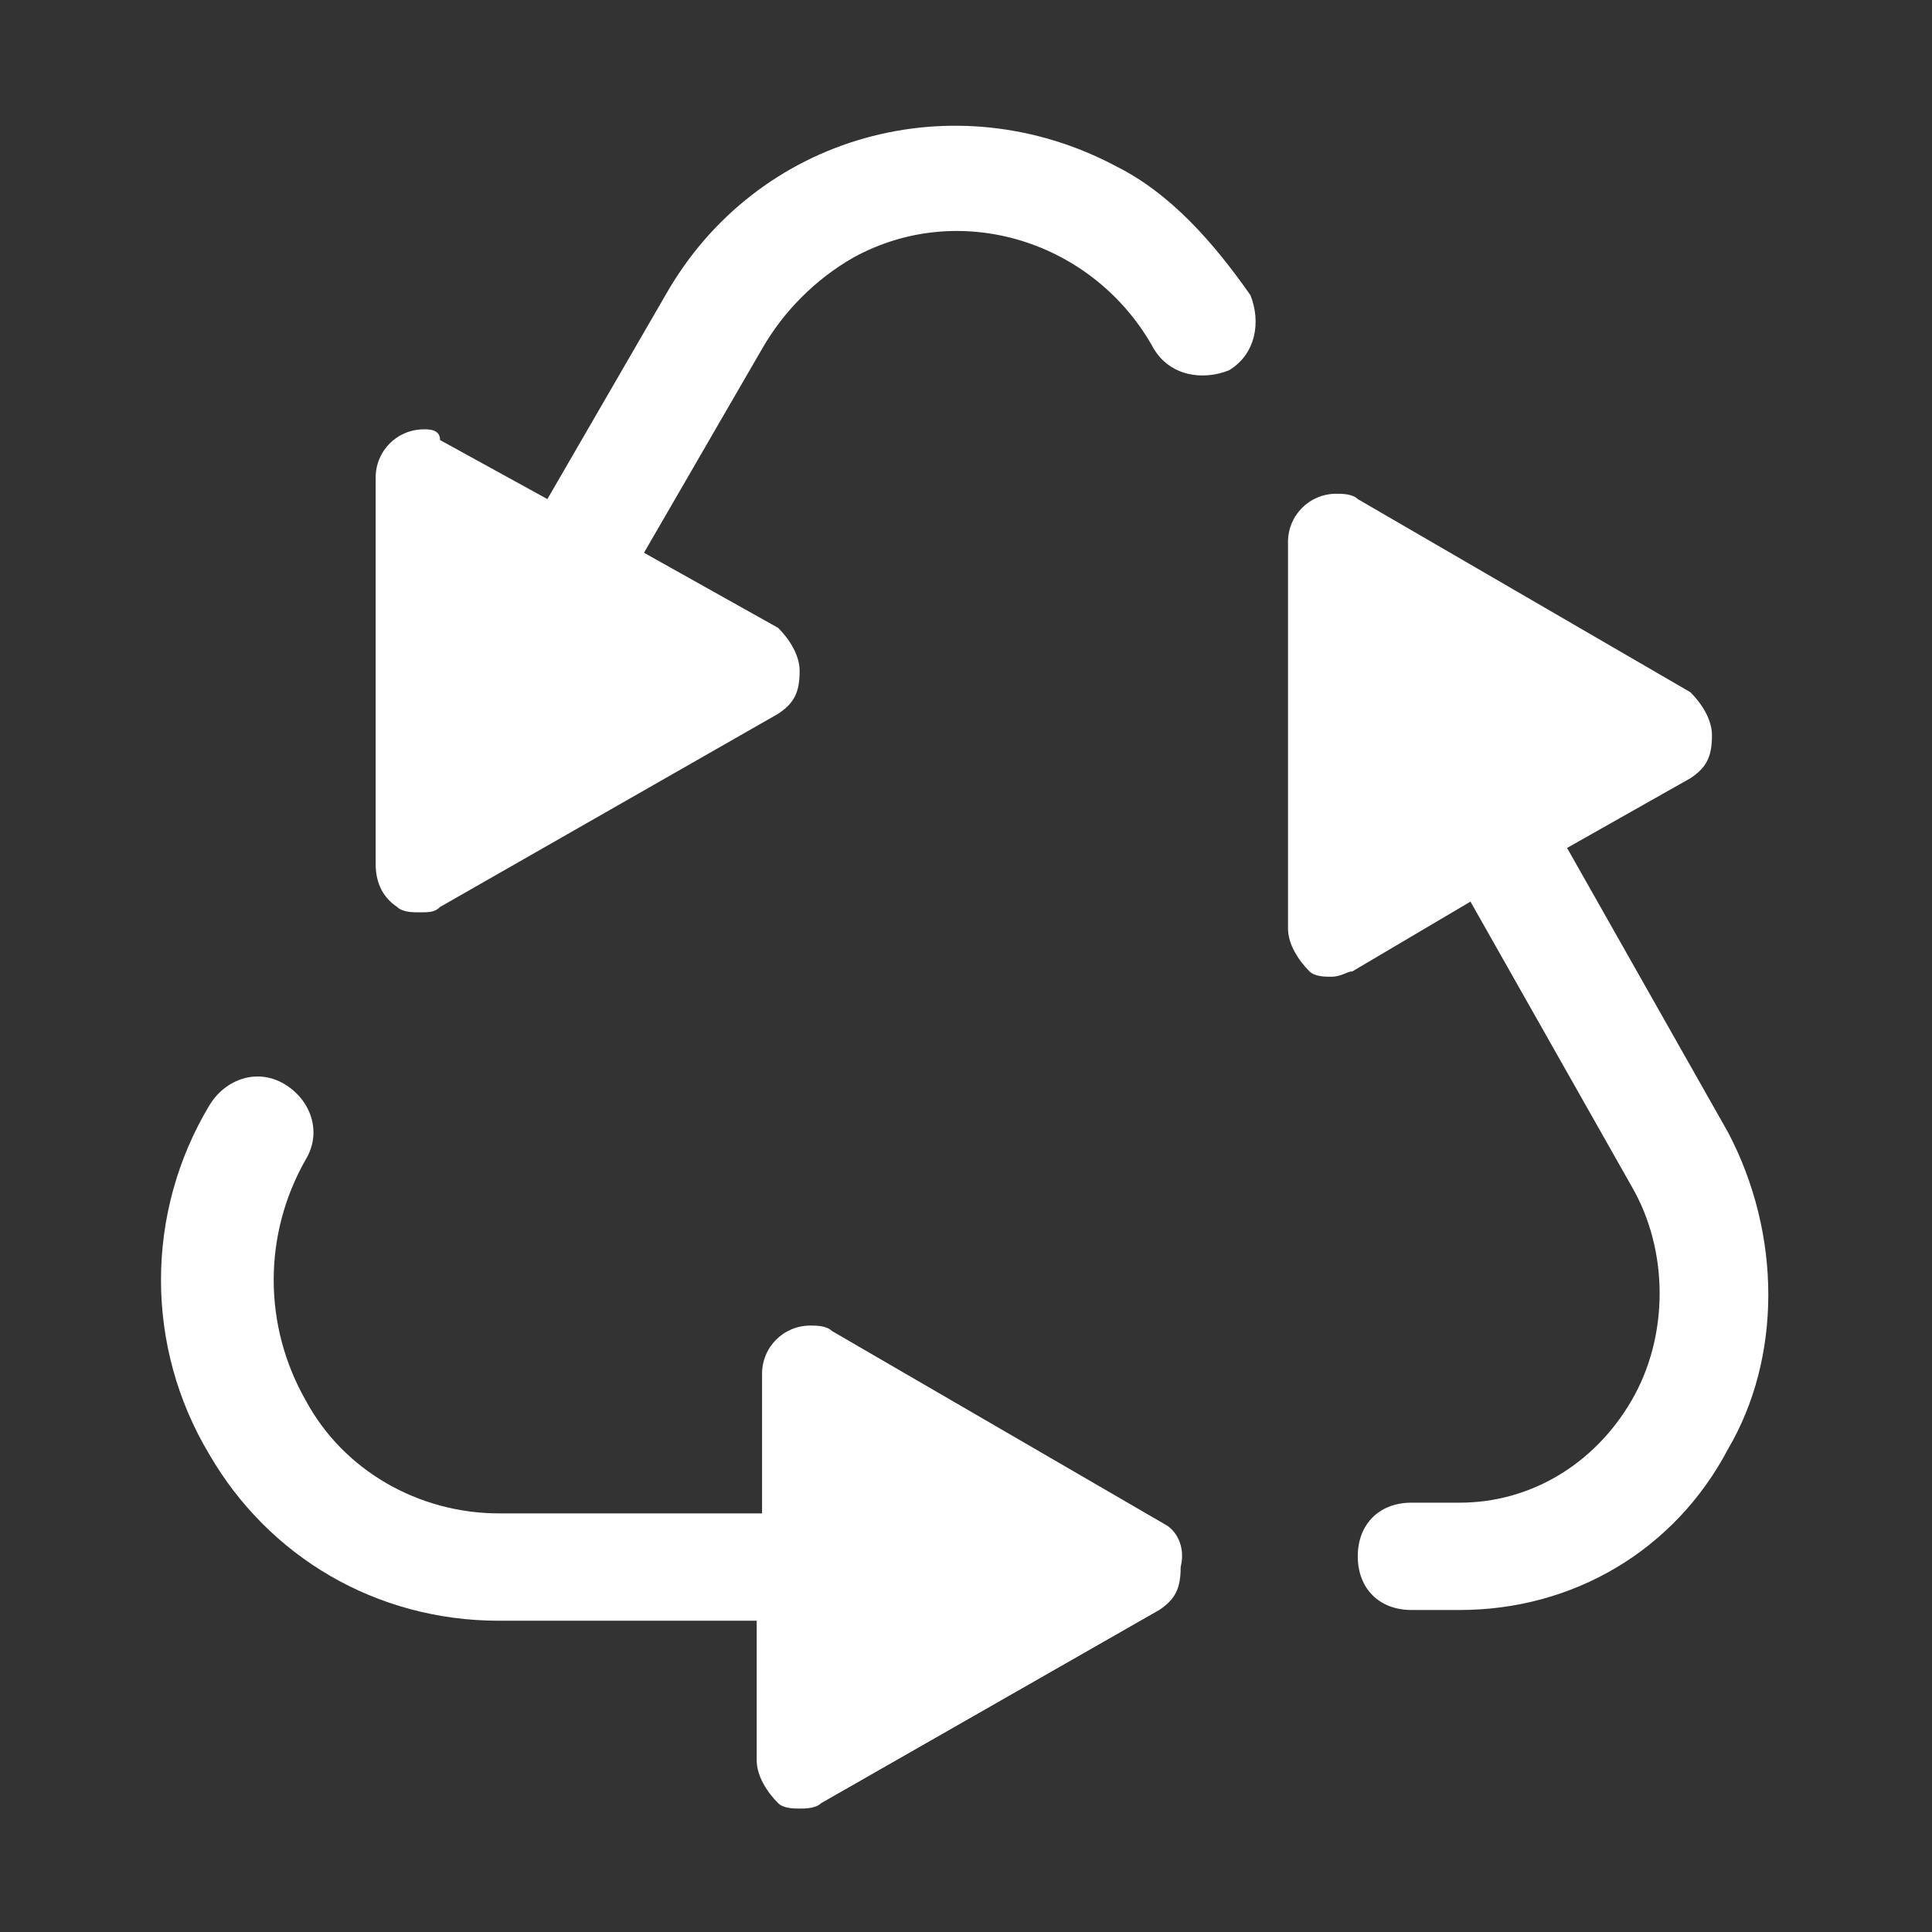 <svg width="82" height="82" viewBox="0 0 82 82" fill="none" xmlns="http://www.w3.org/2000/svg">
<rect x="0" y="0" width="82" height="82" fill="#333333" stroke="none"/>
<g clip-path="url(#clip0_505_15)">
<path d="M47.378 7.061C40.544 3.417 32.117 5.694 28.244 12.528L23.233 21.183L18.678 18.678C18.678 18.222 18.222 18.222 17.994 18.222C16.856 18.222 15.944 19.133 15.944 20.272V36.672C15.944 37.355 16.172 38.039 16.856 38.494C17.083 38.722 17.539 38.722 17.767 38.722C18.222 38.722 18.45 38.722 18.678 38.494L33.028 30.294C33.711 29.839 33.939 29.383 33.939 28.472C33.939 27.789 33.483 27.105 33.028 26.65L27.333 23.461L32.344 14.806C33.256 13.211 34.622 11.844 36.217 10.933C40.772 8.428 46.467 10.25 48.972 14.806C49.656 15.944 51.022 16.172 52.161 15.717C53.3 15.033 53.528 13.667 53.072 12.528C51.478 10.25 49.656 8.2 47.378 7.061Z" fill="white"/>
<path d="M73.344 48.061L66.511 35.989L71.75 33.028C72.433 32.572 72.661 32.117 72.661 31.206C72.661 30.522 72.206 29.839 71.75 29.383L57.628 21.183C57.4 20.956 56.944 20.956 56.717 20.956C55.578 20.956 54.667 21.867 54.667 23.006V39.406C54.667 40.089 55.122 40.772 55.578 41.228C55.806 41.456 56.261 41.456 56.489 41.456C56.944 41.456 57.172 41.228 57.4 41.228L62.411 38.267L69.244 50.339C70.839 53.072 70.839 56.717 69.244 59.45C67.65 62.183 64.917 63.778 61.956 63.778H59.906C58.539 63.778 57.628 64.689 57.628 66.056C57.628 67.422 58.539 68.333 59.906 68.333H61.956C66.739 68.333 71.067 65.828 73.344 61.5C75.622 57.628 75.622 52.389 73.344 48.061Z" fill="white"/>
<path d="M49.428 64.689L35.306 56.489C35.078 56.261 34.622 56.261 34.395 56.261C33.256 56.261 32.344 57.172 32.344 58.311V64.233H21.183C17.767 64.233 14.578 62.411 12.983 59.45C11.161 56.261 11.161 52.389 12.983 49.2C13.667 48.061 13.211 46.694 12.072 46.011C10.933 45.328 9.567 45.783 8.883 46.922C6.15 51.478 6.15 57.172 8.883 61.728C11.389 66.055 15.944 68.789 21.183 68.789H32.117V74.711C32.117 75.394 32.572 76.078 33.028 76.533C33.256 76.761 33.711 76.761 33.939 76.761C34.167 76.761 34.622 76.761 34.85 76.533L49.2 68.333C49.883 67.878 50.111 67.422 50.111 66.511C50.339 65.6 49.883 64.917 49.428 64.689Z" fill="white"/>
</g>
<defs>
<clipPath id="clip0_505_15">
<rect width="82" height="82" fill="white"/>
</clipPath>
</defs>
</svg>

